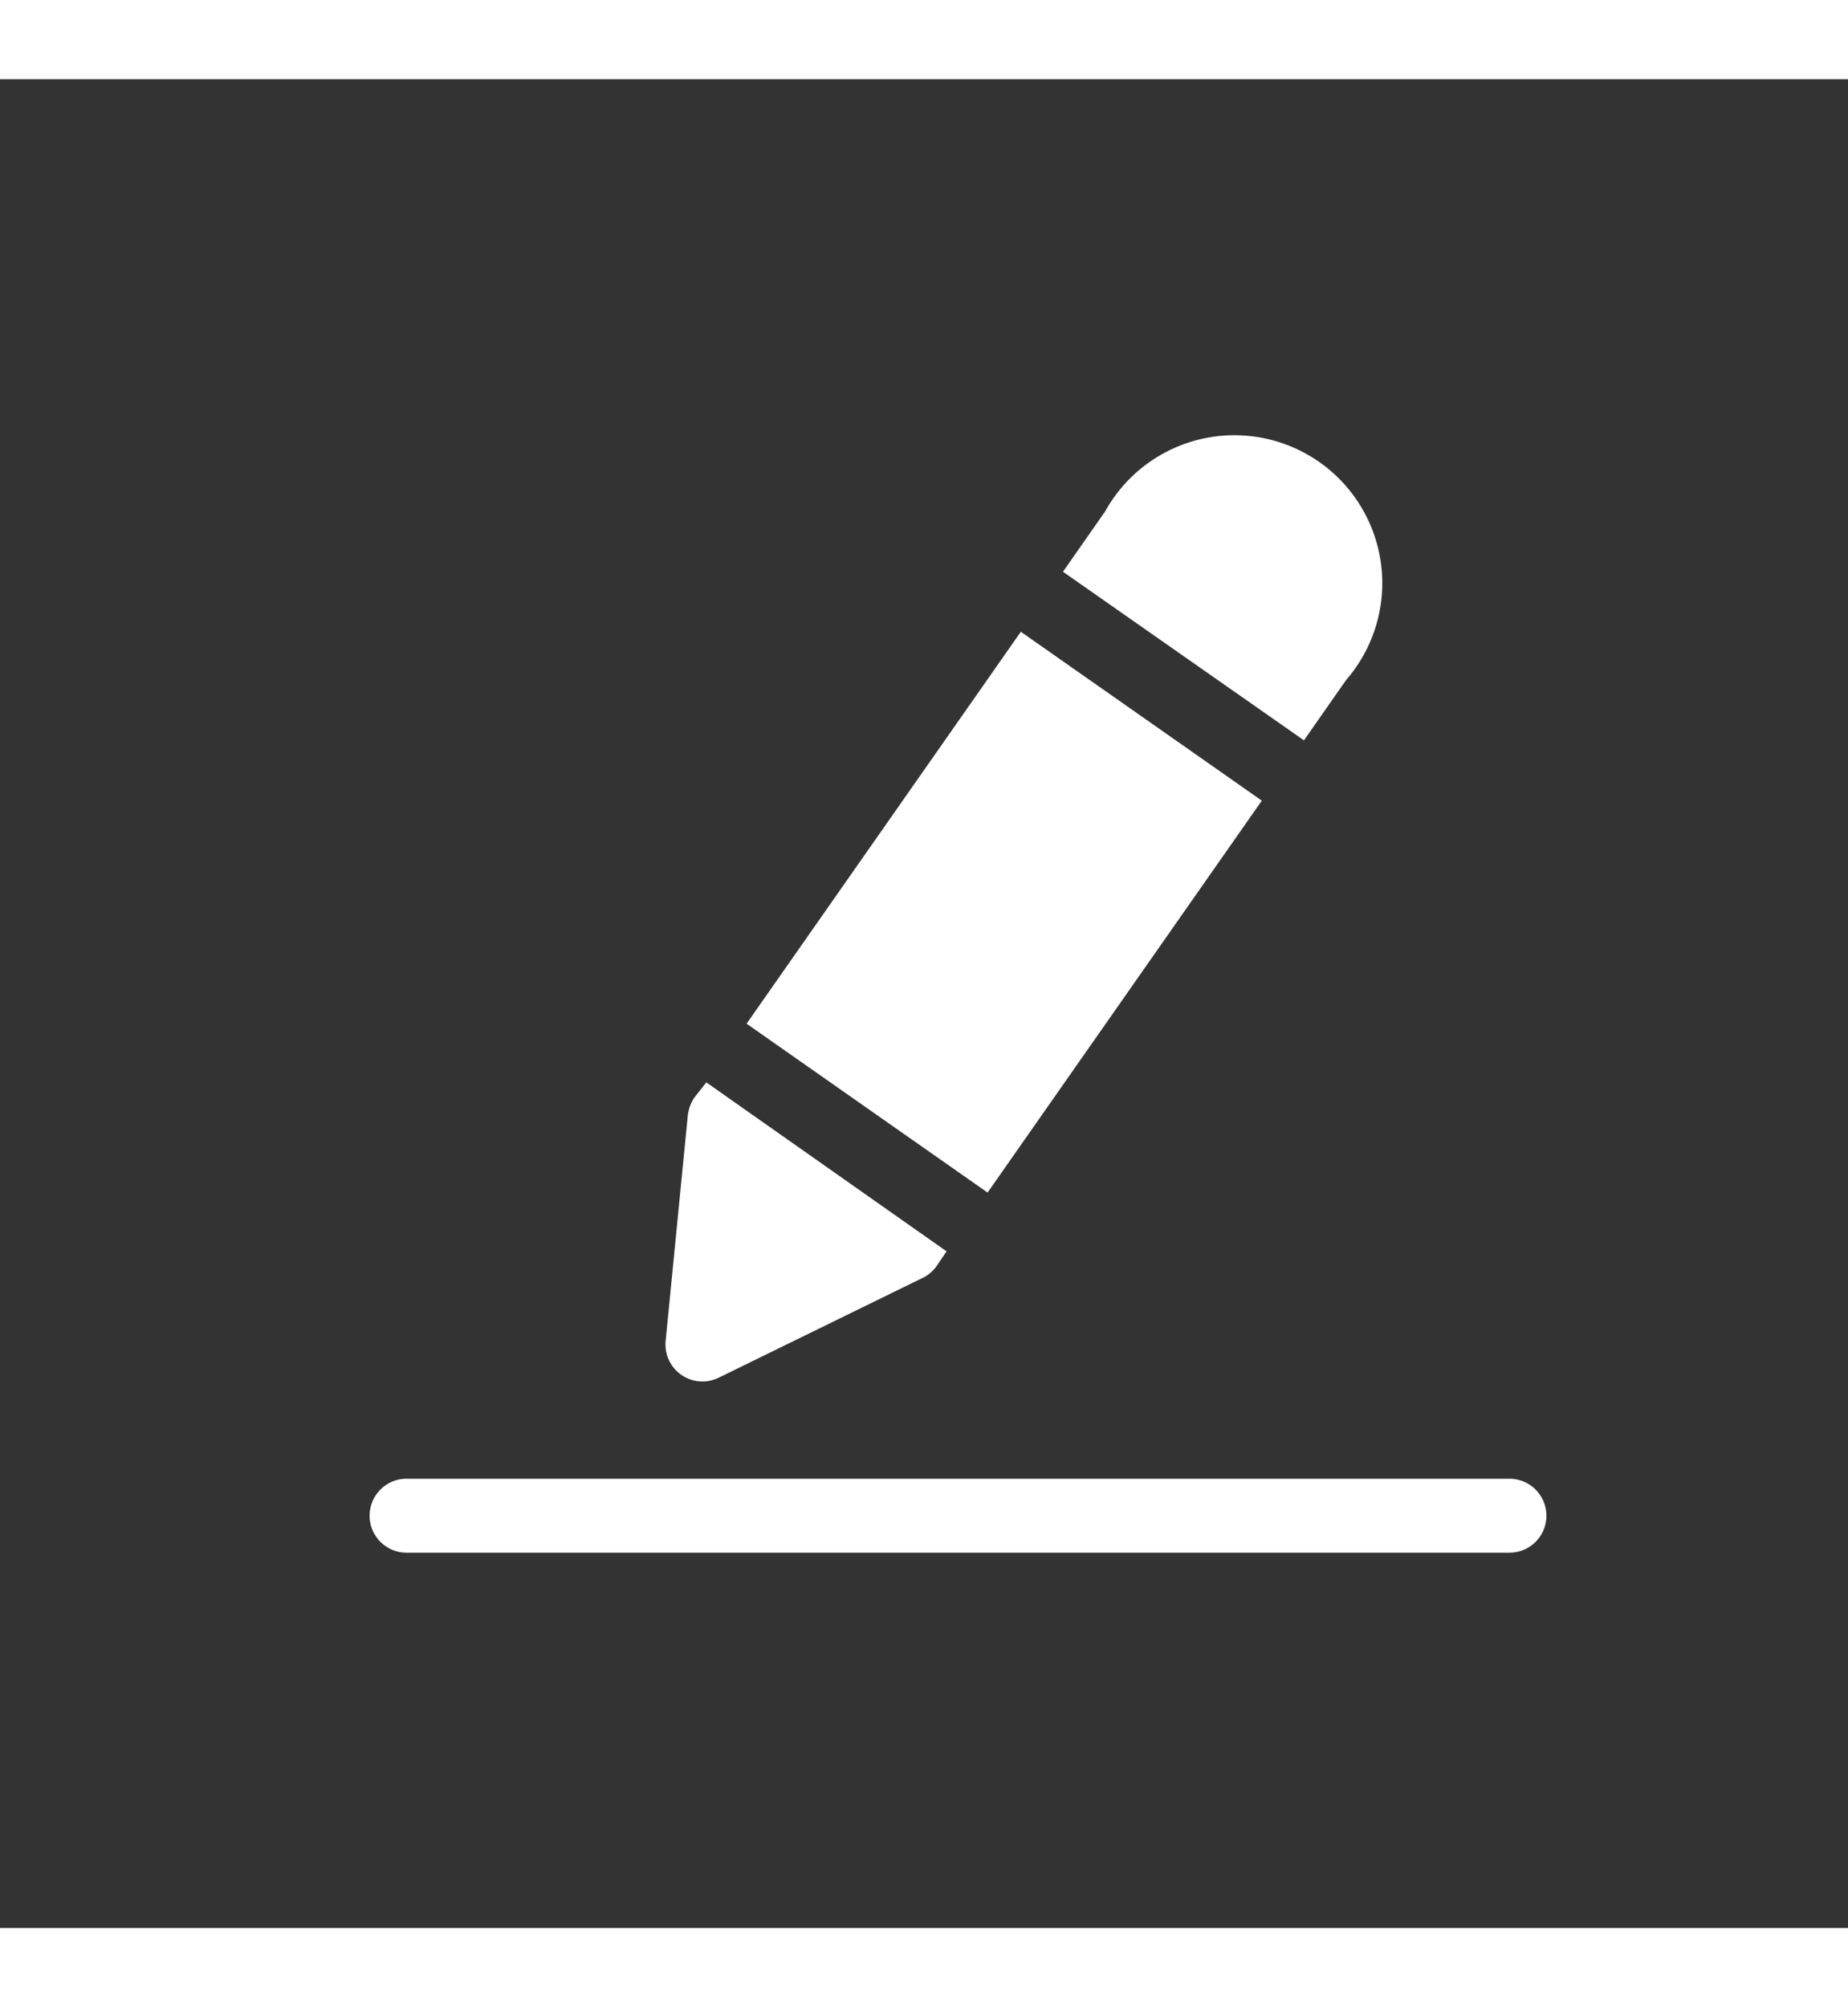 <svg xmlns="http://www.w3.org/2000/svg" viewBox="0 0 50 50" width="35" height="38" fill="#fff"><rect x="0" y="0" width="50" height="50" fill="#333333" stroke="none"/><path d="M40.84 39.85H11a1 1 0 1 1 0-2h29.84a1 1 0 1 1 0 2zm-22.06-12.3a1.11 1.11 0 0 0-.17.47l-.6 6.1a1 1 0 0 0 1.43 1l5.52-2.7a1 1 0 0 0 .38-.32l.27-.4-6.5-4.57zm17.64-11.3a4 4 0 1 0-6.52-4.56l-1.14 1.63 6.52 4.56zM20.2 25.543l7.42-10.6 6.52 4.568-7.42 10.6z"/></svg>